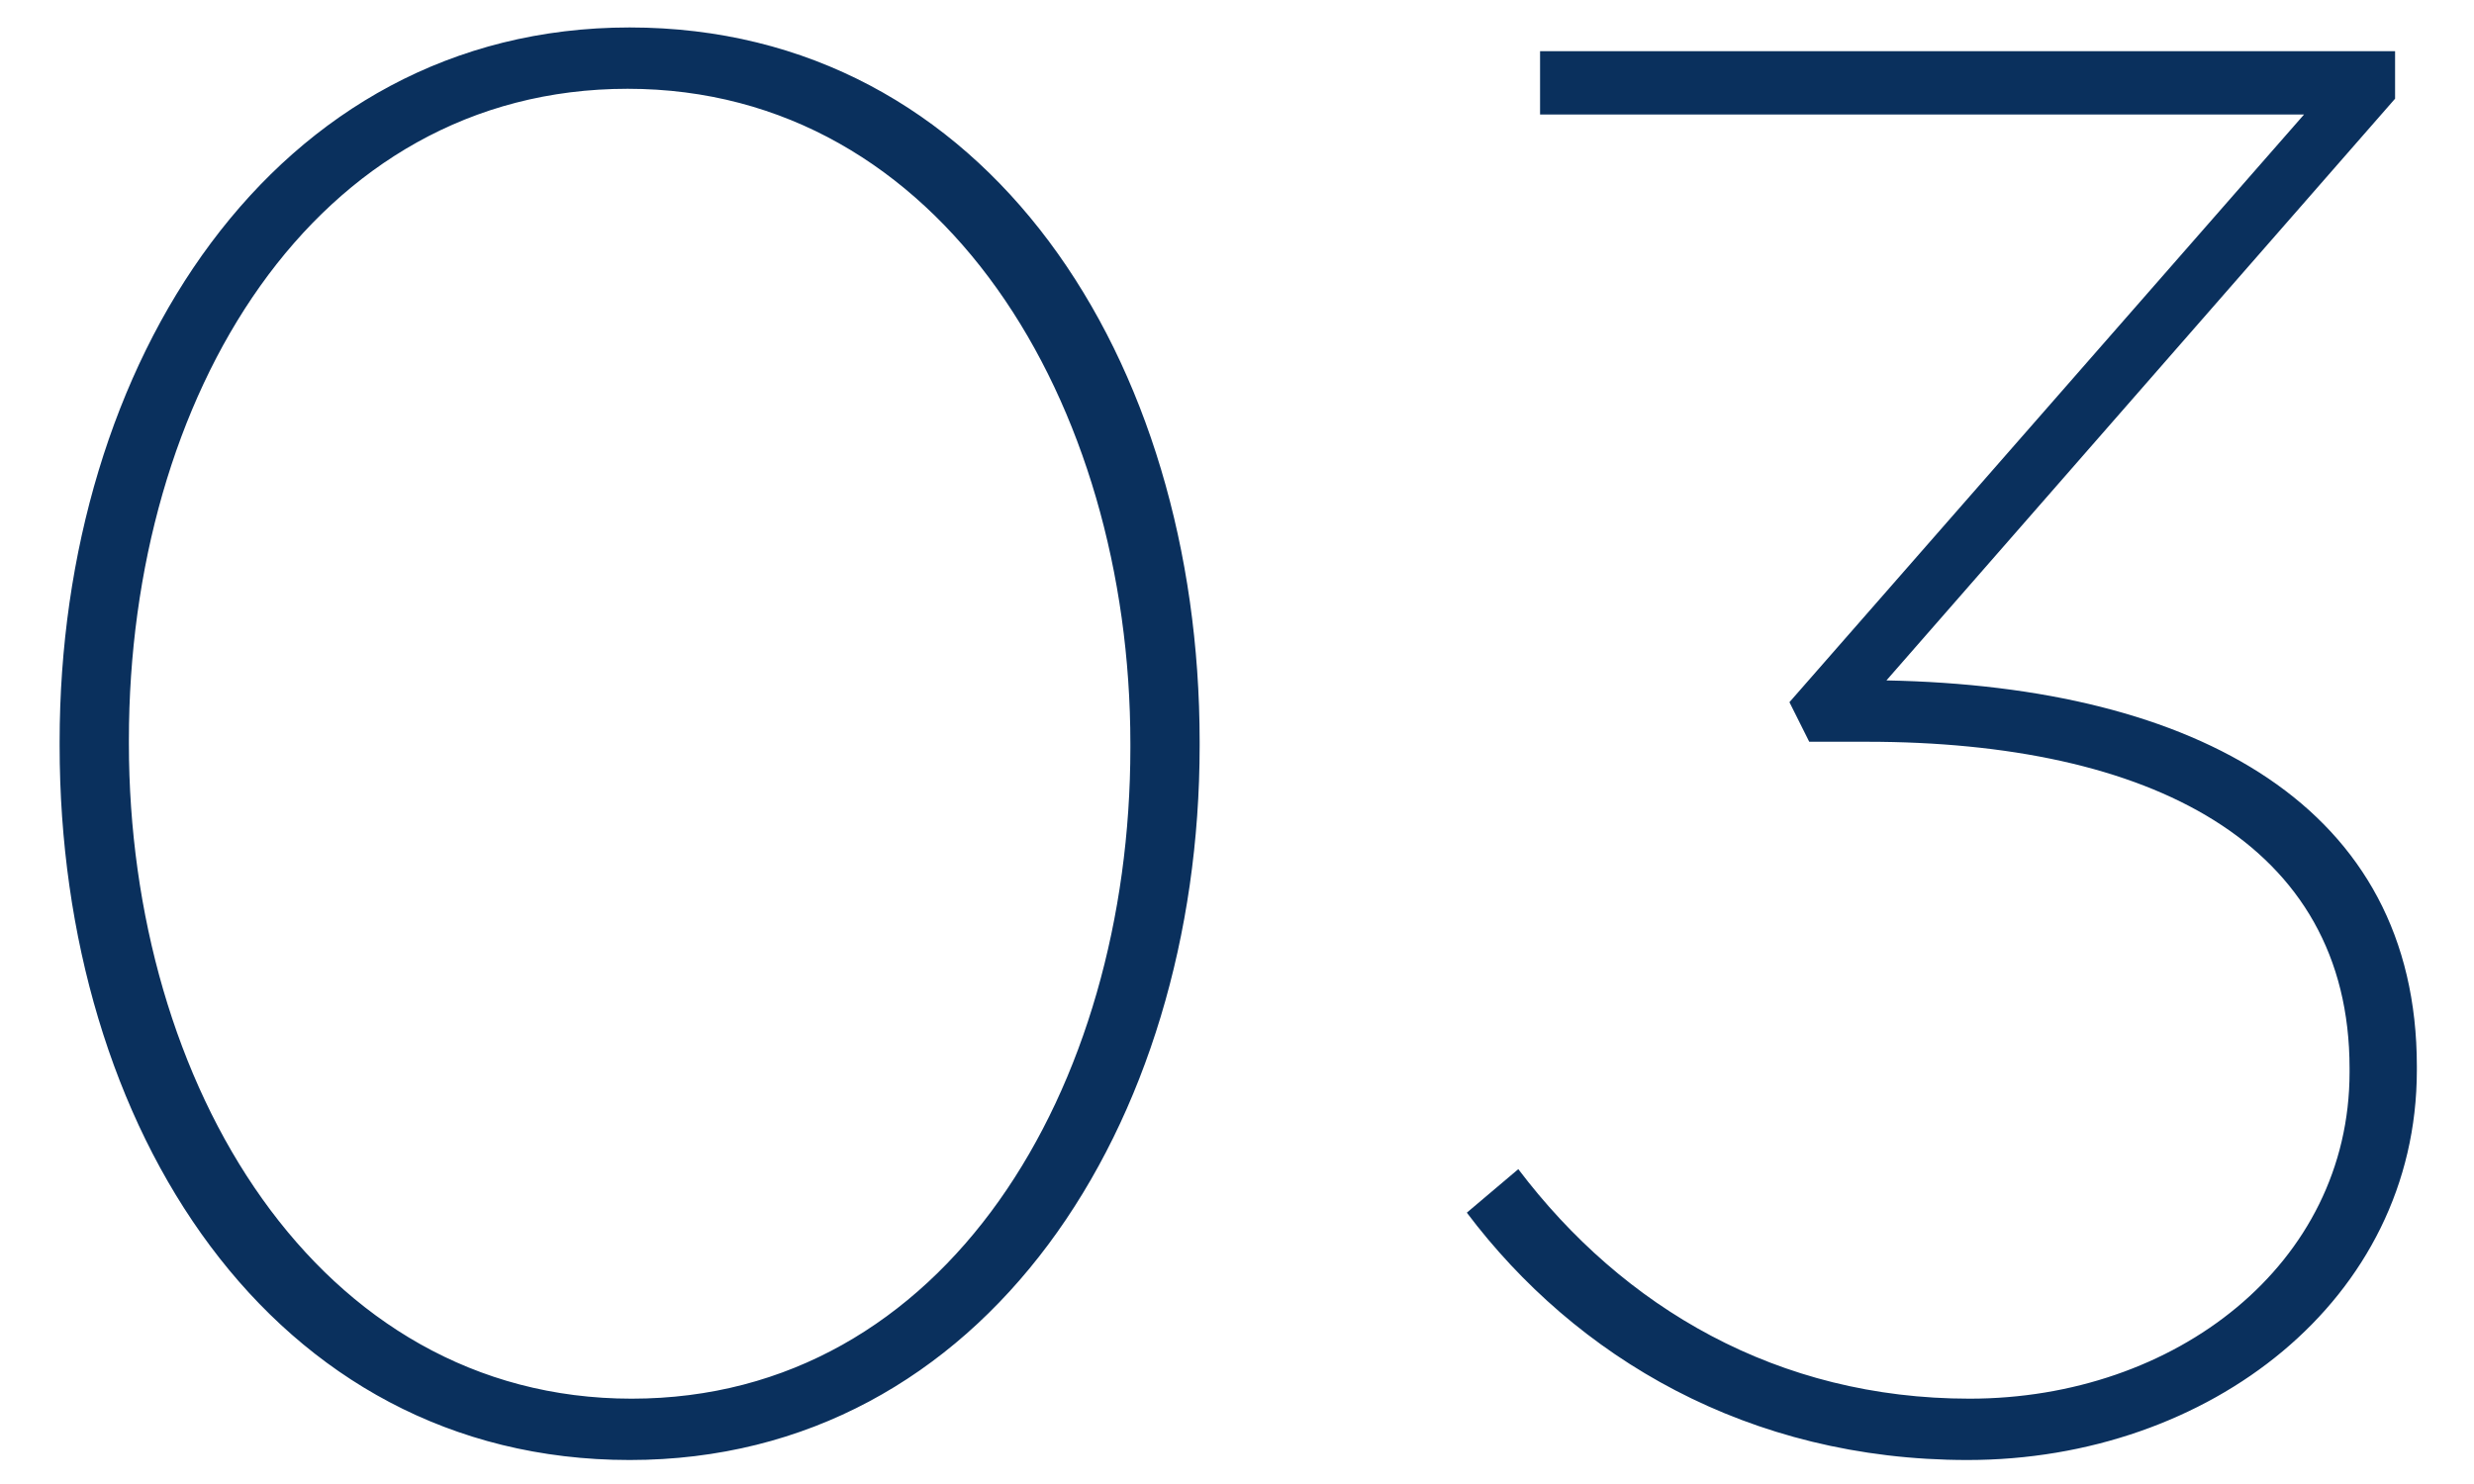 <svg xmlns="http://www.w3.org/2000/svg" width="100" height="60" viewBox="0 0 100 60"><g fill="#0A305D"><path d="M2.41 30.15v-.16c0-15.28 8.64-28.88 23.04-28.88 14.48 0 23.04 13.44 23.04 28.88v.16c0 15.28-8.64 28.88-23.04 28.88-14.48 0-23.04-13.44-23.04-28.88zm43.28.08v-.16c0-13.76-7.6-26.48-20.32-26.48S5.21 16.07 5.21 29.91v.16c0 13.76 7.6 26.48 20.32 26.48s20.16-12.56 20.16-26.32zM59.29 49.03l2.08-1.76c4.24 5.6 10.48 9.28 18.24 9.28 8.32 0 15.36-5.44 15.36-13.2v-.16c0-9.12-8.08-13.2-19.52-13.2h-2.32l-.8-1.6 20.8-23.76H62.25V2.07h34.56v1.92L76.25 27.51c12.56.24 21.44 5.12 21.44 15.6v.16c0 9.28-8.4 15.76-18.16 15.76-8.88 0-15.84-4.16-20.24-10z"/></g></svg>